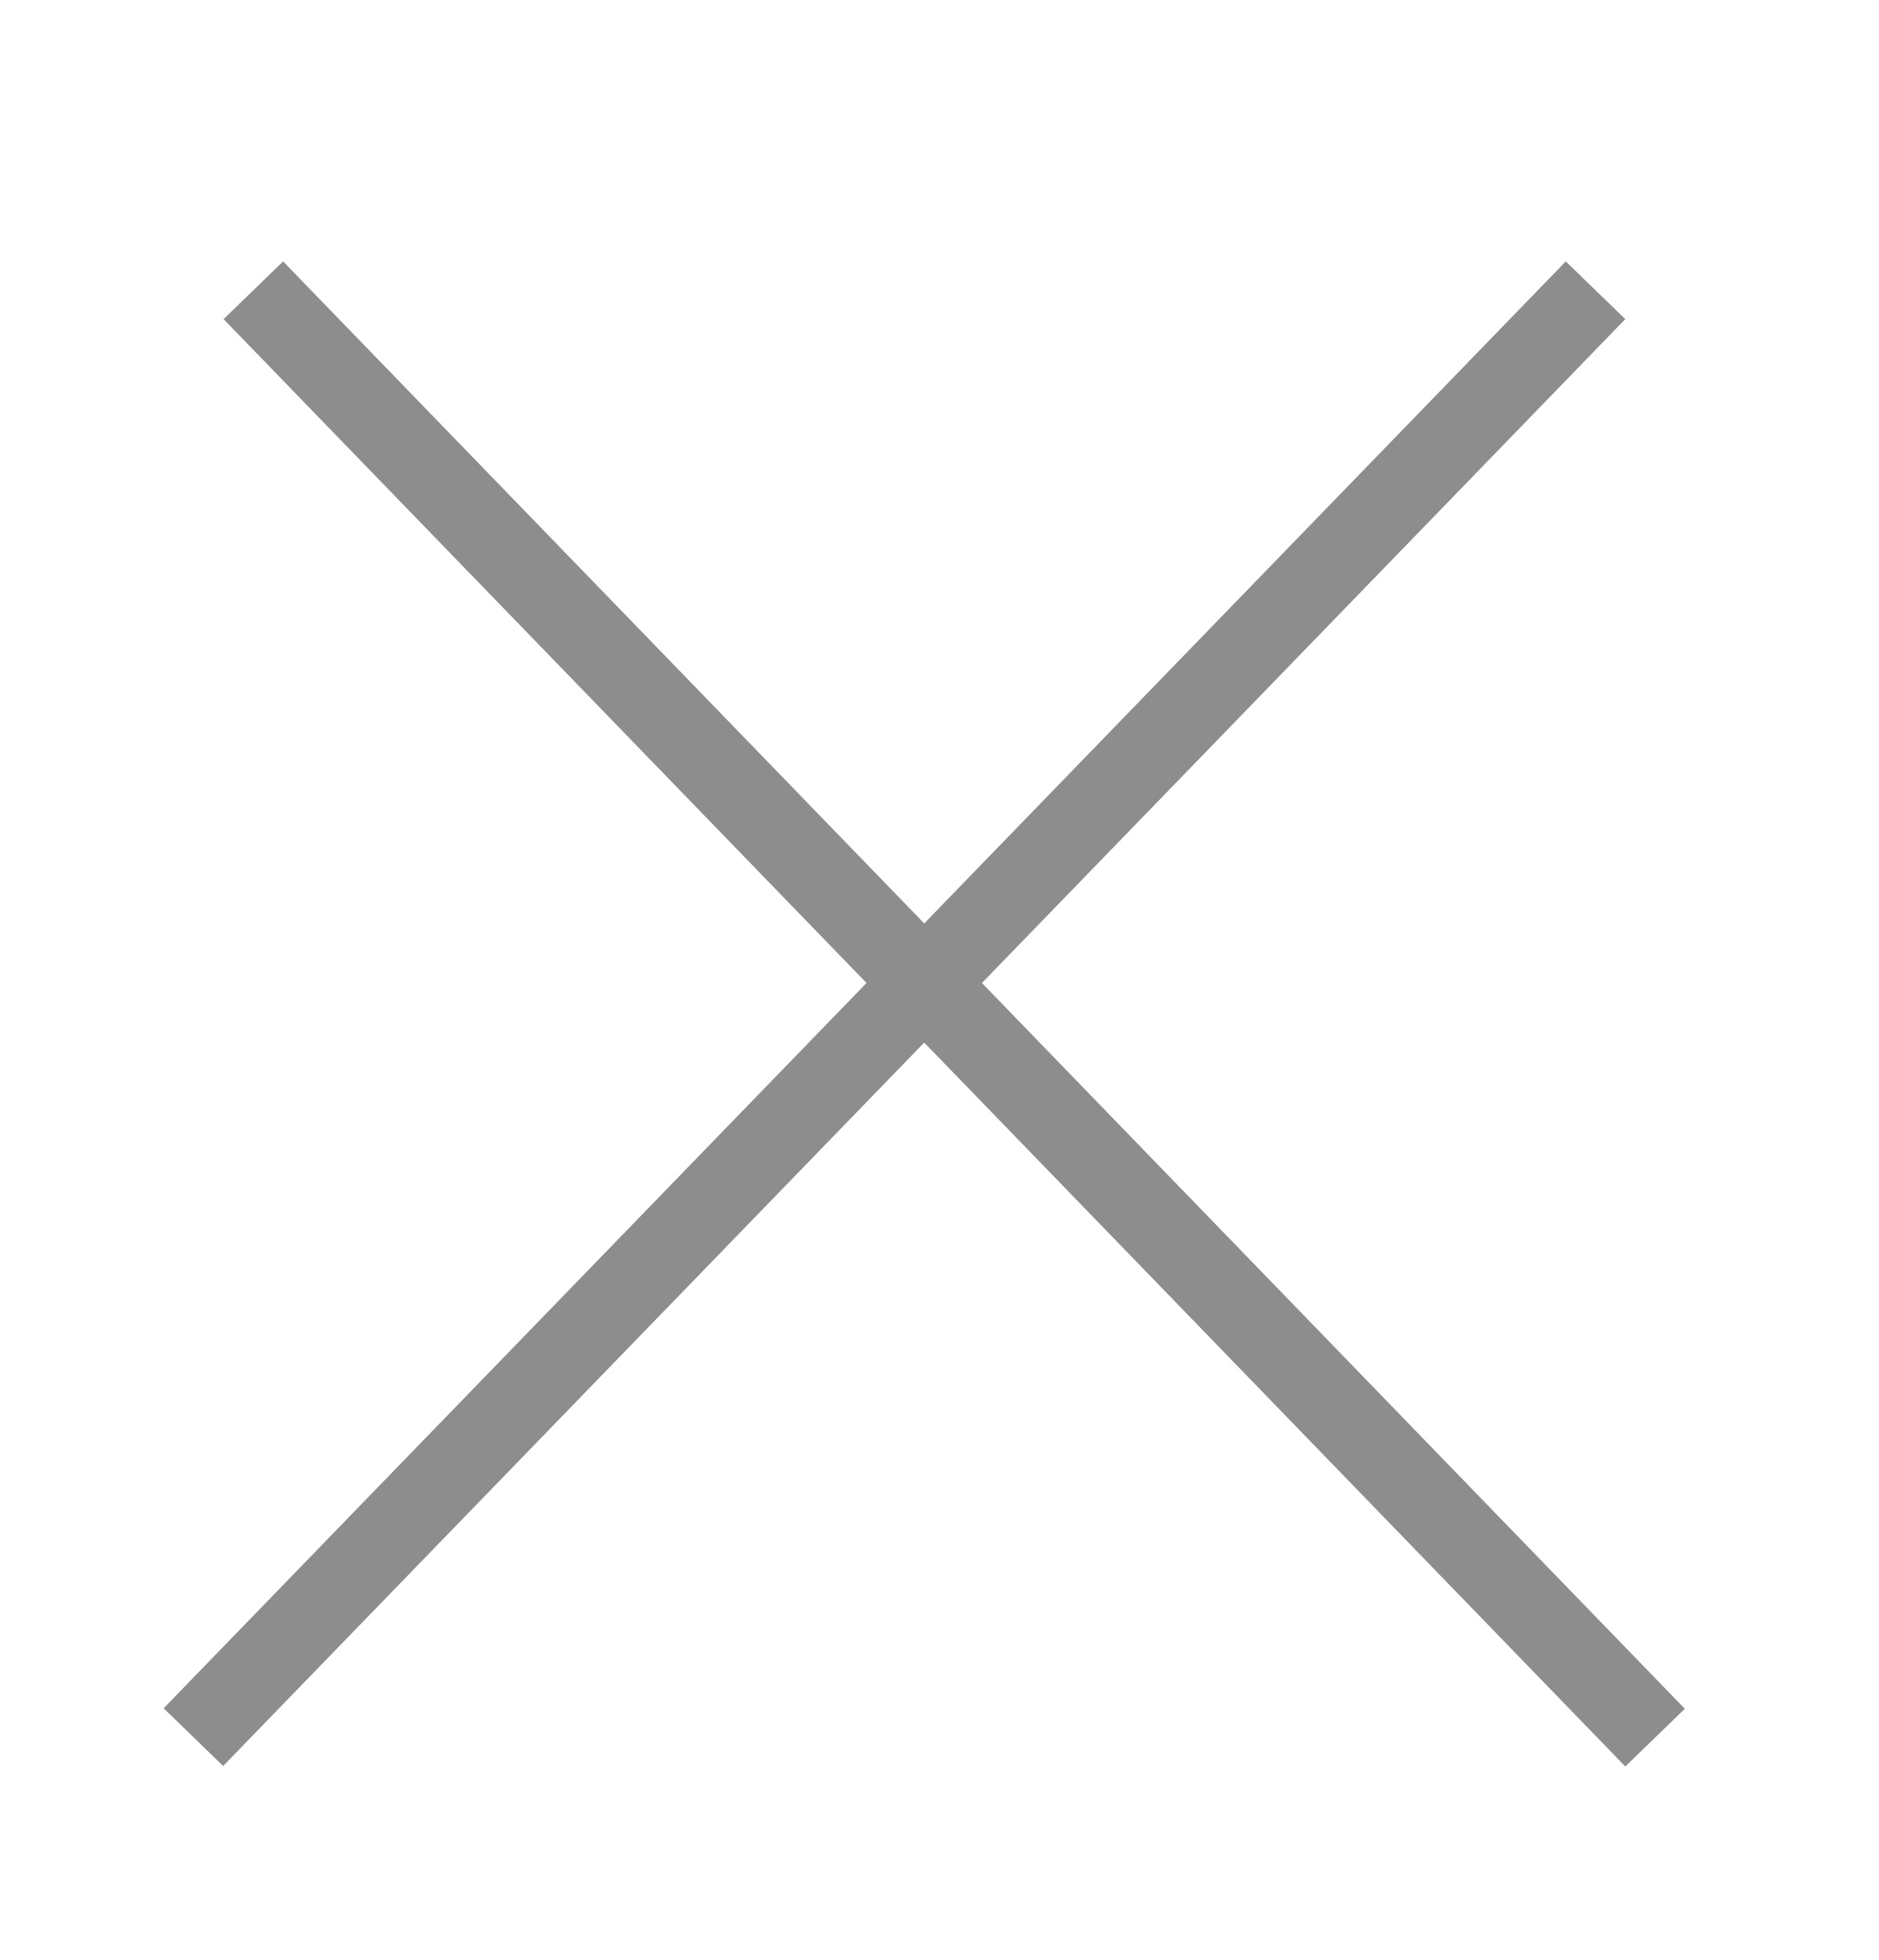 <?xml version="1.0" encoding="UTF-8"?> <svg xmlns="http://www.w3.org/2000/svg" width="748" height="780" viewBox="0 0 748 780" fill="none"><line x1="100.851" y1="115.519" x2="658.851" y2="691.519" stroke="#8D8D8D" stroke-width="33"></line><line y1="-16.5" x2="801.96" y2="-16.5" transform="matrix(-0.696 0.718 0.718 0.696 647 127)" stroke="#8D8D8D" stroke-width="33"></line></svg> 
